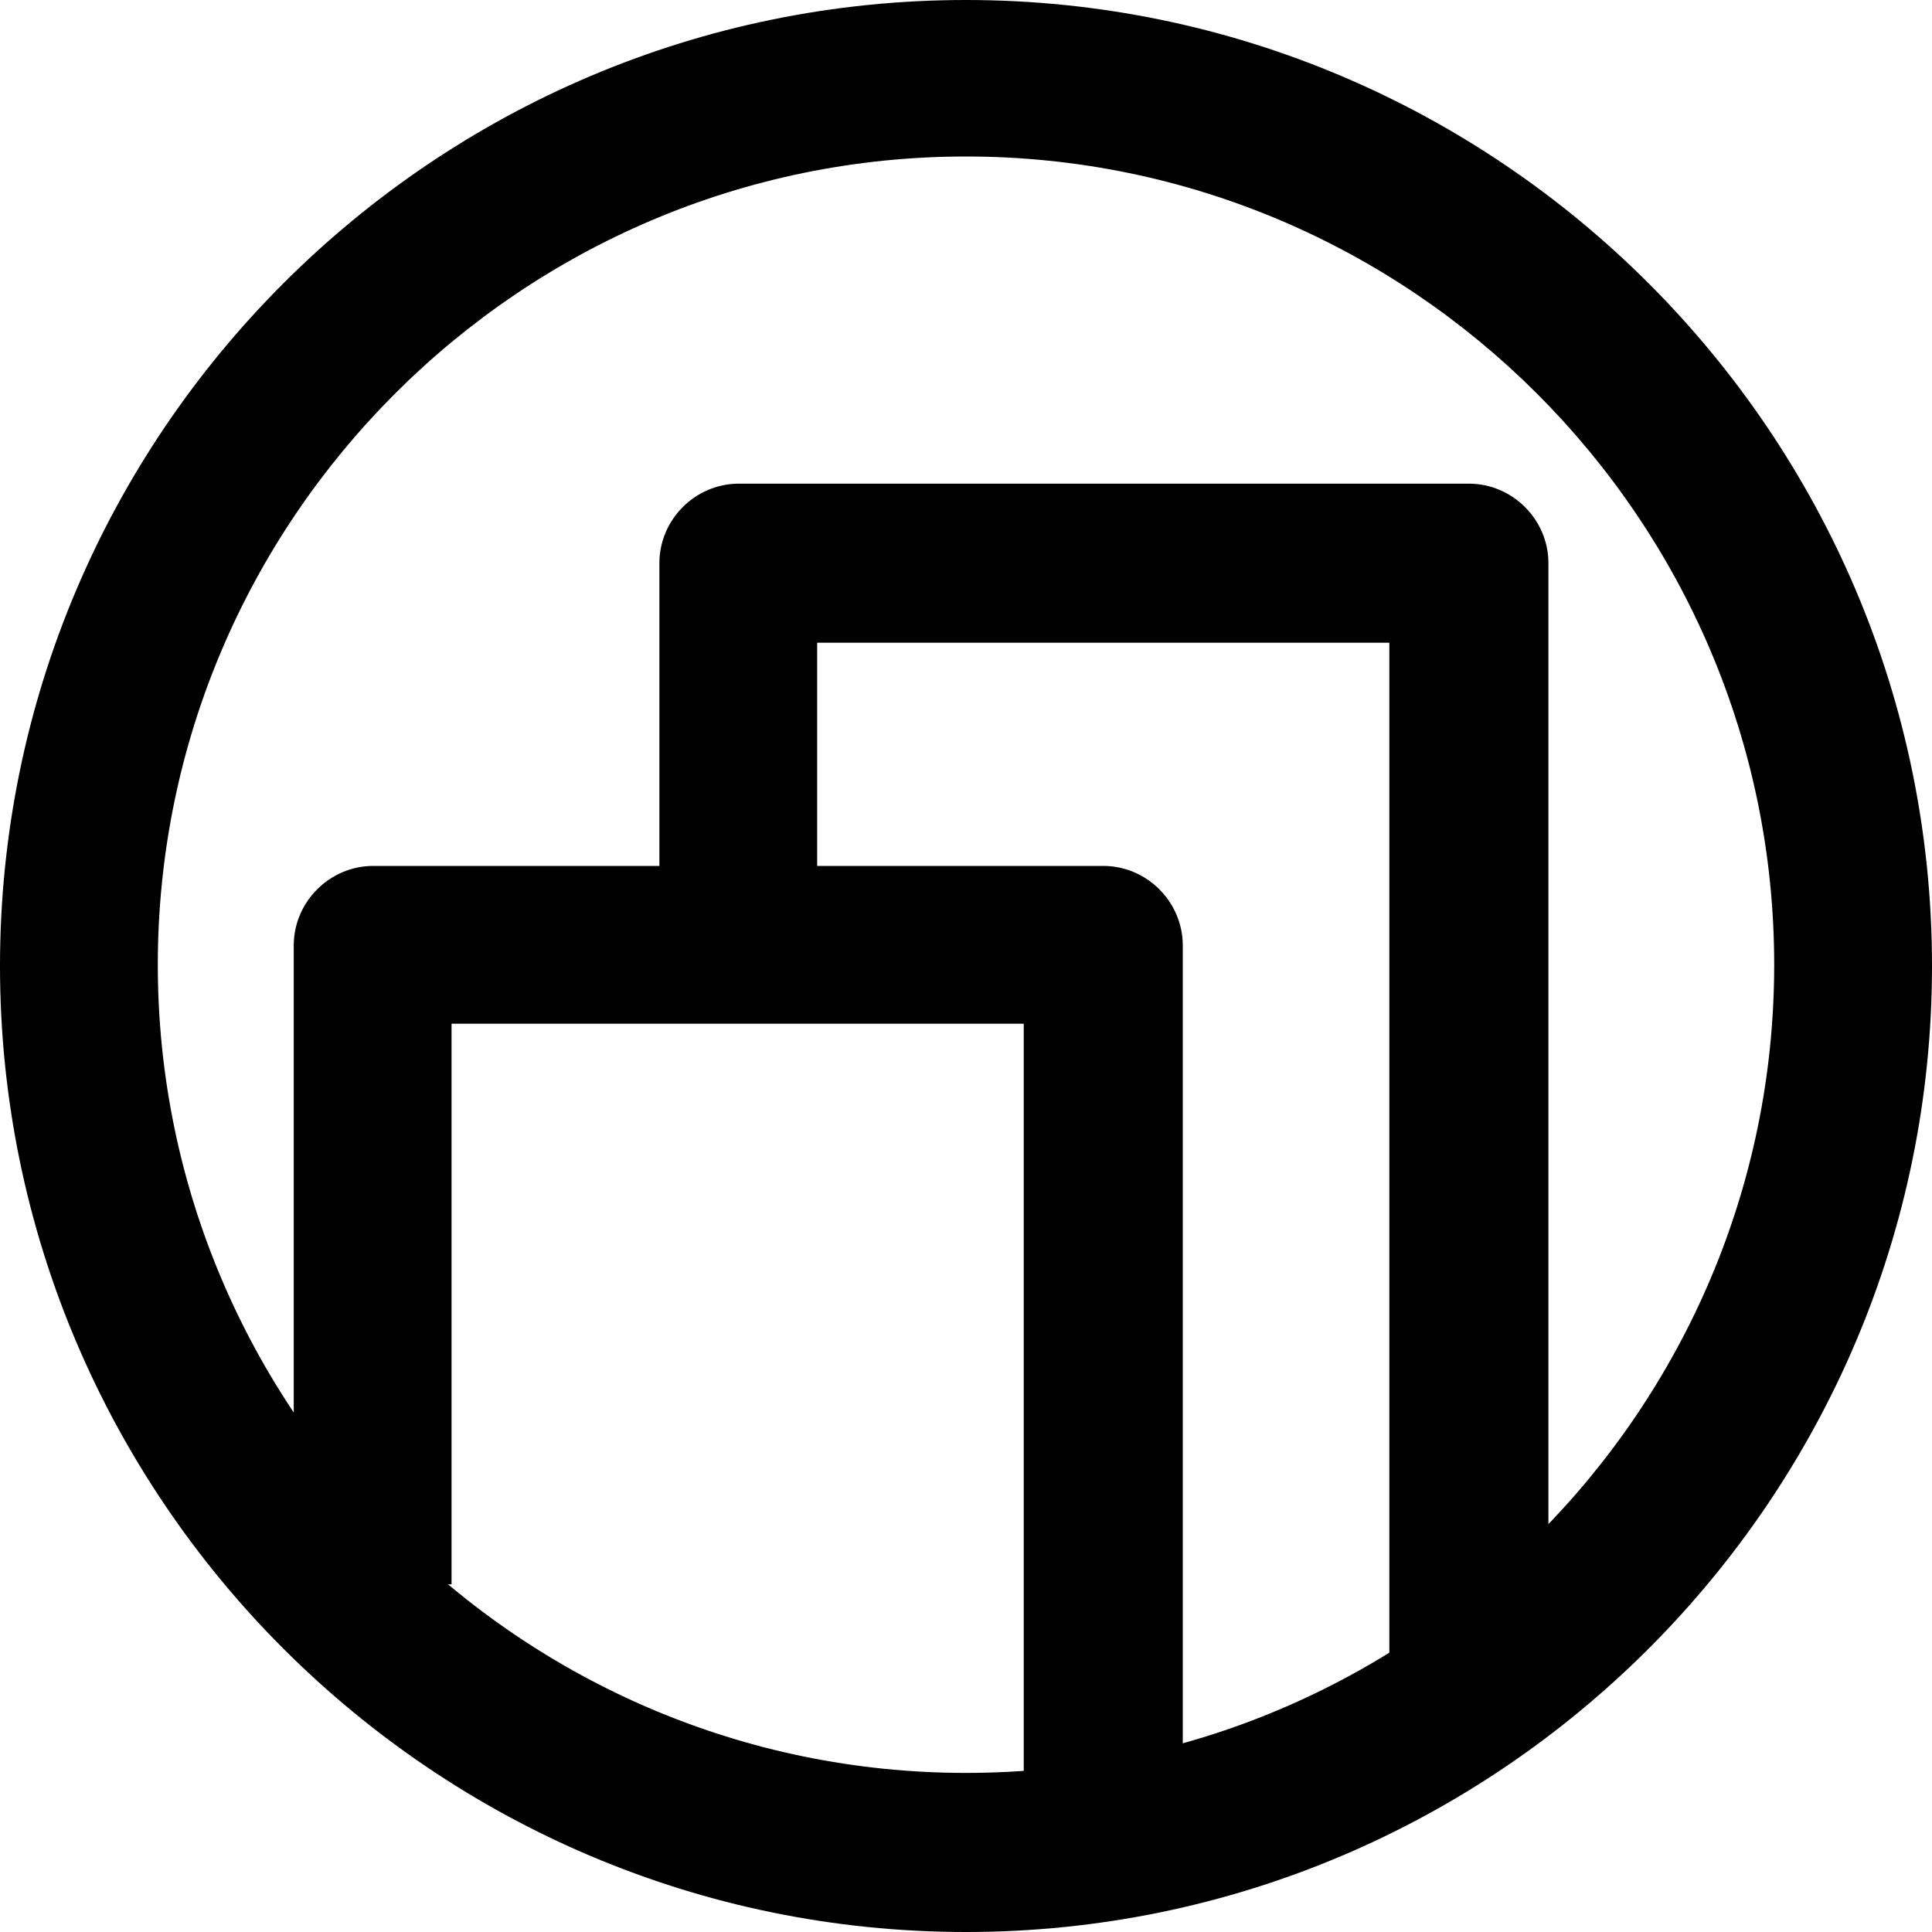 <?xml version="1.0" encoding="UTF-8"?> <svg xmlns="http://www.w3.org/2000/svg" width="50" height="50" viewBox="0 0 50 50" fill="none"><path d="M25 50C11.222 50 0 38.778 0 25C0 11.222 11.222 0 25 0C38.778 0 50 11.222 50 25C50 38.778 38.778 50 25 50ZM25 4.05C13.479 4.05 4.084 13.446 4.084 24.967C4.084 36.487 13.479 45.883 25 45.883C36.521 45.883 45.916 36.487 45.916 24.967C45.916 13.446 36.521 4.05 25 4.05Z" fill="black"></path><path d="M30.577 46.447H26.494V26.494H11.686V41.002H7.602V24.469C7.602 23.34 8.532 22.41 9.661 22.41H28.552C29.681 22.41 30.61 23.34 30.61 24.469V46.447H30.577Z" fill="black"></path><path d="M40.04 44.821H35.956V16.634H21.148V24.967H17.065V14.575C17.065 13.446 17.994 12.517 19.123 12.517H38.014C39.143 12.517 40.073 13.446 40.073 14.575V44.821H40.04Z" fill="black"></path></svg> 